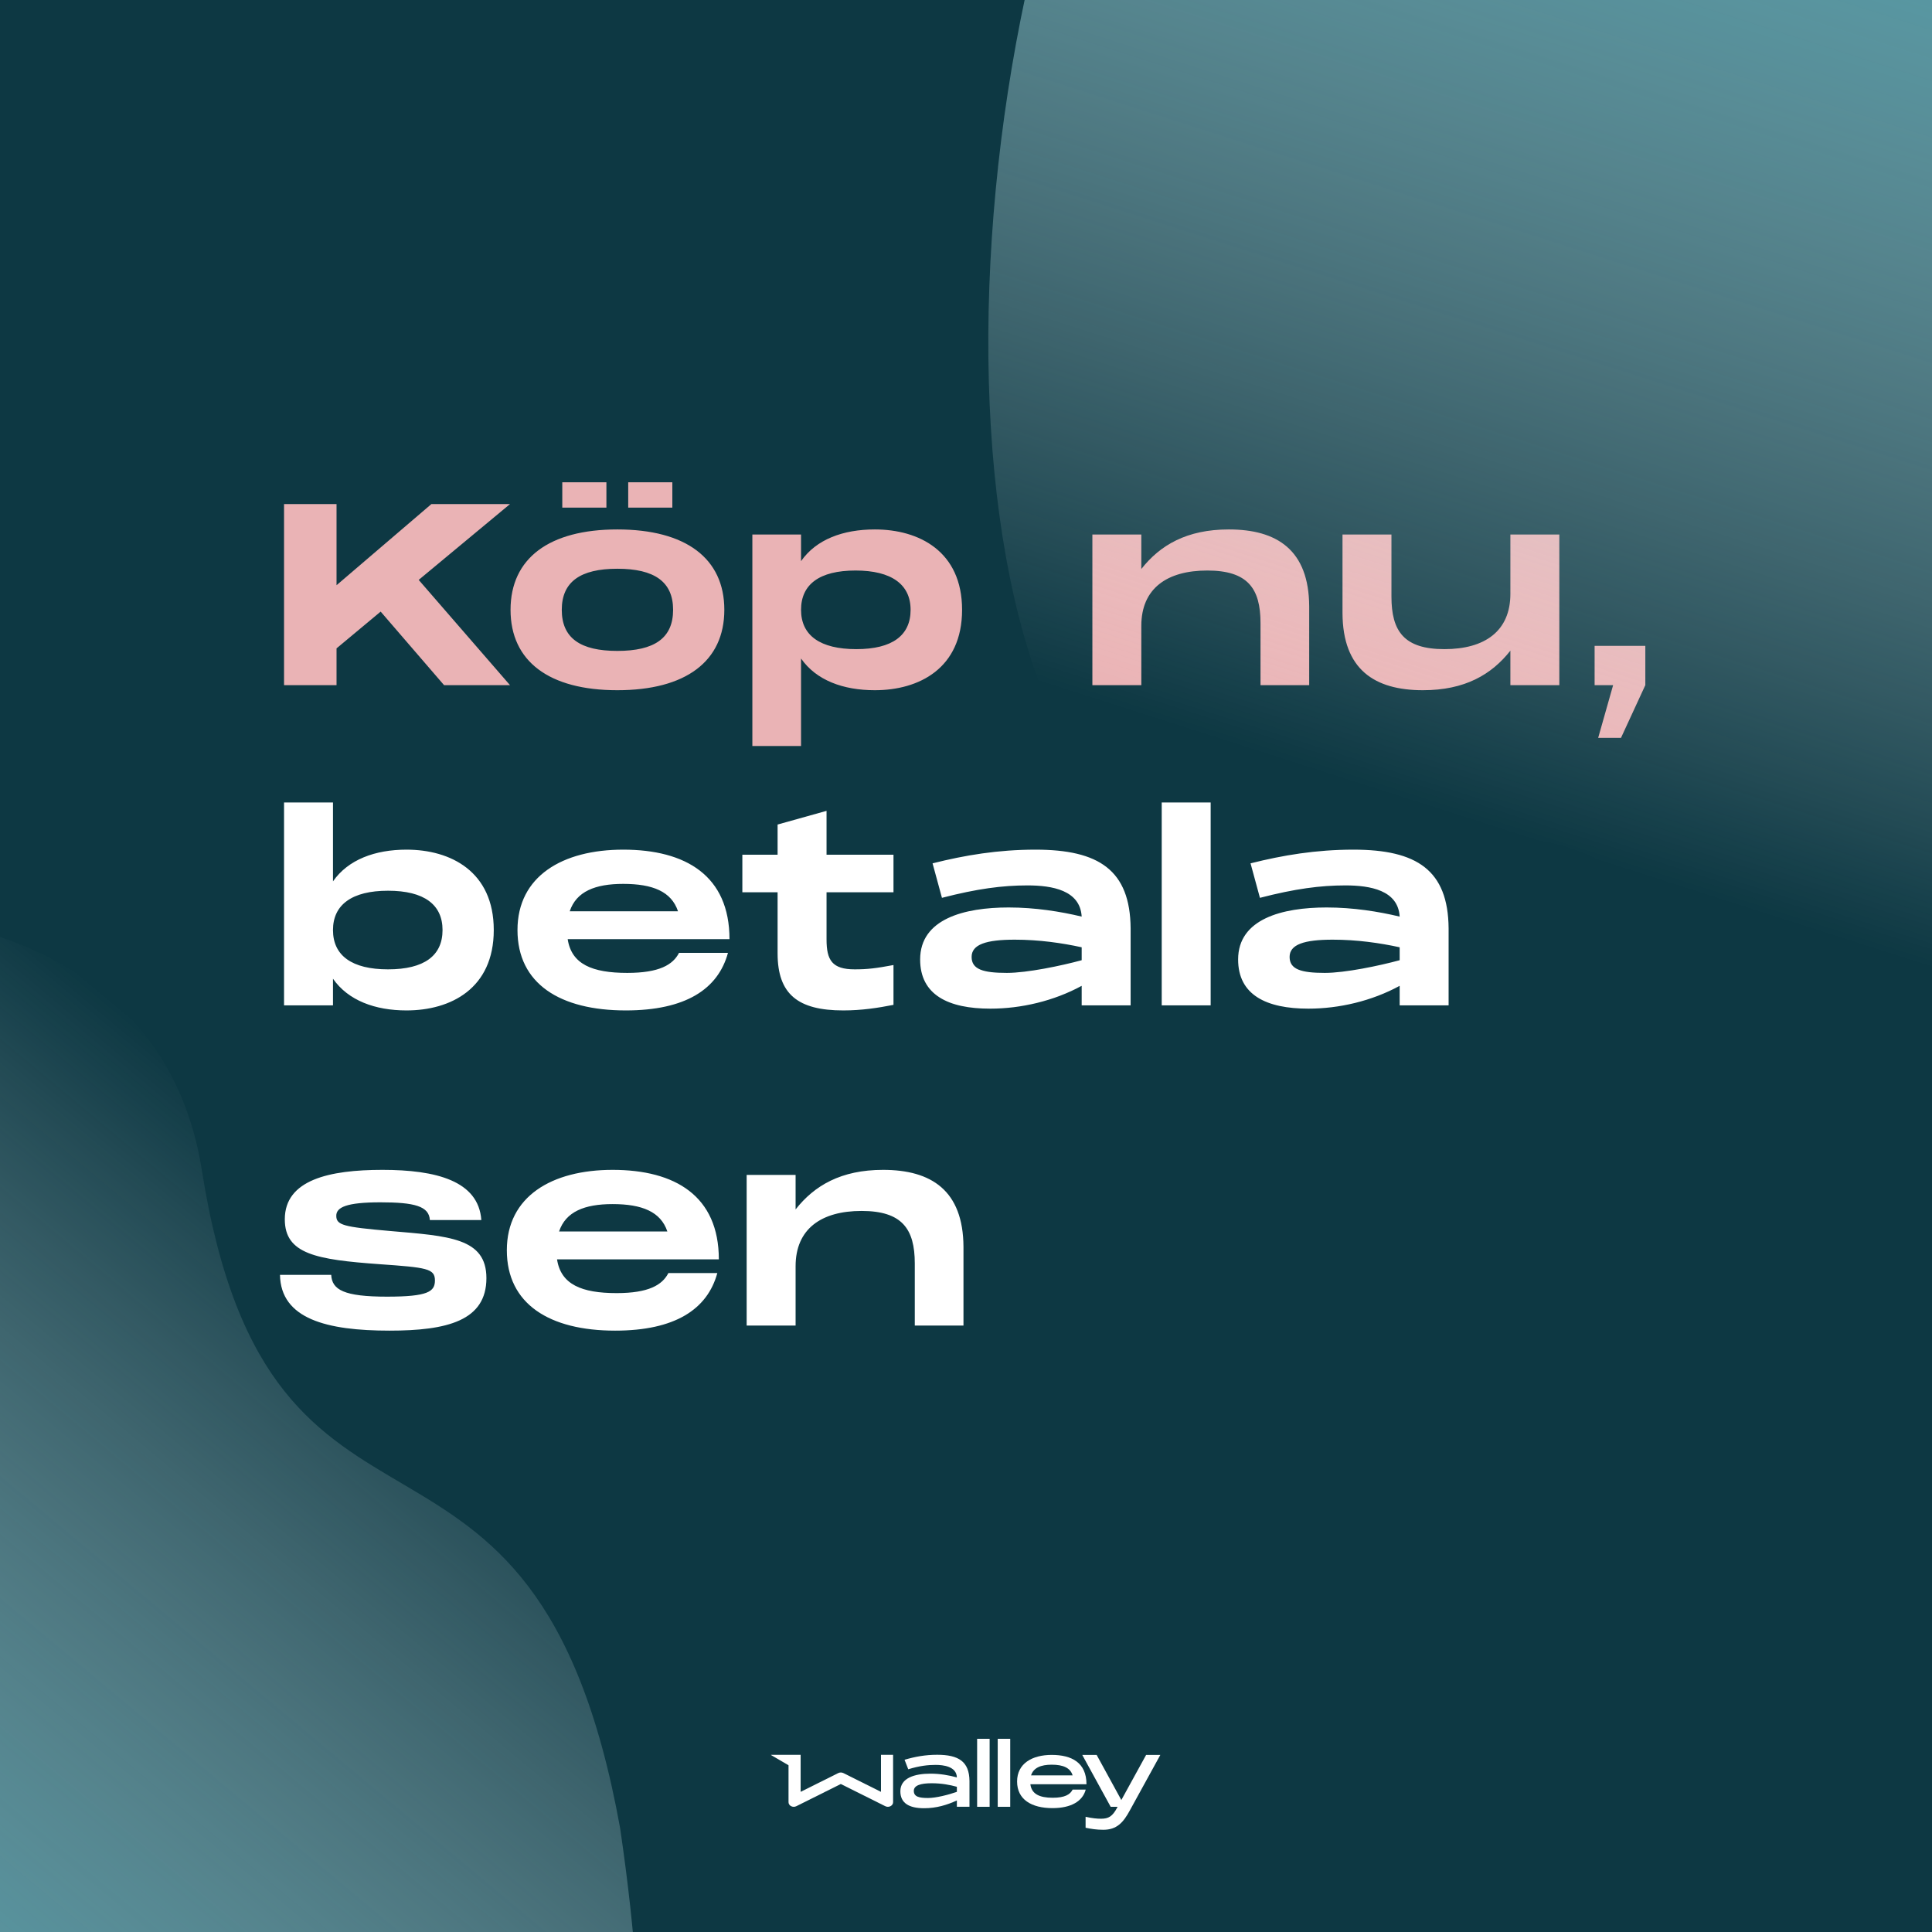 <svg width="1080" height="1080" viewBox="0 0 1080 1080" fill="none" xmlns="http://www.w3.org/2000/svg">
<rect x="0" y="0" width="1080" height="1080" fill="#808080" stroke="none"/>
<g clip-path="url(#clip0_1430_411)">
<rect width="1080" height="1080" fill="#0D3843"/>
<path d="M241.145 281.783H285.09L234.057 324.169L285.09 383H248.233L212.792 341.889L188.126 362.445V383H158.782V281.783H188.126V327.146L241.145 281.783ZM314.319 283.767V269.591H338.985V283.767H314.319ZM351.176 283.767V269.591H375.843V283.767H351.176ZM345.081 385.835C306.947 385.835 285.399 369.674 285.399 340.897C285.399 312.12 306.947 295.959 345.081 295.959C383.356 295.959 404.904 312.12 404.904 340.897C404.904 369.674 383.356 385.835 345.081 385.835ZM345.081 363.862C365.778 363.862 376.268 356.774 376.268 340.897C376.268 325.162 365.778 317.932 345.081 317.932C324.525 317.932 314.035 325.162 314.035 340.897C314.035 356.774 324.525 363.862 345.081 363.862ZM489.042 295.959C513.709 295.959 537.808 308.15 537.808 340.897C537.808 373.644 513.709 385.835 489.042 385.835C471.322 385.835 456.295 380.307 447.79 368.115V417.023H420.572V298.794H447.79V313.679C456.295 301.487 471.322 295.959 489.042 295.959ZM478.694 362.87C498.824 362.87 509.031 355.215 509.031 340.897C509.031 326.721 498.398 318.924 478.268 318.924C457.997 318.924 447.79 326.721 447.79 340.897C447.79 355.215 458.422 362.87 478.694 362.87ZM686.912 295.959C713.846 295.959 731.708 307.441 731.85 339.054V383H704.632V348.269C704.632 328.847 697.402 318.924 674.862 318.924C652.322 318.924 638.004 328.989 638.004 349.828V383H610.644V298.794H638.004V318.074C648.494 304.748 663.379 295.959 686.912 295.959ZM844.313 331.966V298.794H871.673V383H844.313V363.721C833.822 377.046 818.937 385.835 795.405 385.835C768.471 385.835 750.609 374.353 750.467 342.74V298.794H777.827V333.525C777.827 352.947 784.915 362.87 807.455 362.87C829.995 362.87 844.313 352.805 844.313 331.966ZM891.397 383V361.027H919.749V383L906.14 412.486H893.382L901.746 383H891.397Z" fill="#EAB3B5"/>
<path d="M227.252 474.959C251.918 474.959 276.018 487.15 276.018 519.897C276.018 552.644 251.918 564.835 227.252 564.835C209.674 564.835 194.647 559.307 186.141 547.115V562H158.782V448.591H186.141V492.679C194.647 480.487 209.674 474.959 227.252 474.959ZM216.903 541.87C237.175 541.87 247.382 534.215 247.382 519.897C247.382 505.721 237.175 497.924 216.903 497.924C196.773 497.924 186.141 505.721 186.141 519.897C186.141 534.215 196.773 541.87 216.903 541.87ZM350.658 543.855C368.52 543.855 376.175 539.318 379.577 532.655H406.937C401.409 552.927 383.263 564.835 349.808 564.835C313.092 564.835 289.276 549.95 289.276 519.897C289.276 489.844 314.367 474.959 348.39 474.959C383.405 474.959 407.788 489.56 407.788 525H317.344C319.471 539.035 331.095 543.855 350.658 543.855ZM348.39 494.097C332.655 494.097 322.164 498.349 318.478 509.407H379.01C375.325 498.349 364.834 494.097 348.39 494.097ZM499.467 477.794V498.775H462.042V525.142C462.042 536.767 465.161 541.87 477.778 541.87C484.866 541.87 489.686 541.303 499.467 539.46V561.716C490.82 563.418 481.747 564.835 471.399 564.835C446.023 564.835 434.682 555.763 434.682 532.939V498.775H414.978V477.794H434.682V460.924L462.042 453.269V477.794H499.467ZM578.864 474.959C614.305 474.959 631.741 486.441 632.025 518.905V562H604.665V551.084C589.071 559.59 570.784 563.843 553.631 563.843C530.099 563.843 514.363 556.188 514.363 536.341C514.363 513.66 539.03 507.28 563.838 507.28C578.723 507.28 592.757 509.548 604.665 512.384C603.814 497.641 588.221 494.947 574.328 494.947C560.435 494.947 546.259 496.79 526.555 501.893L521.309 482.614C539.313 478.078 557.884 474.959 578.864 474.959ZM562.845 543.855C574.186 543.855 593.182 539.885 604.665 536.767V529.537C593.607 527.127 580.849 525.284 567.24 525.284C551.221 525.284 543.141 527.977 543.141 534.924C543.141 541.87 549.52 543.855 562.845 543.855ZM649.407 562V448.591H676.767V562H649.407ZM756.619 474.959C792.059 474.959 809.496 486.441 809.78 518.905V562H782.42V551.084C766.826 559.59 748.539 563.843 731.386 563.843C707.853 563.843 692.118 556.188 692.118 536.341C692.118 513.66 716.784 507.28 741.593 507.28C756.477 507.28 770.512 509.548 782.42 512.384C781.569 497.641 765.975 494.947 752.083 494.947C738.19 494.947 724.014 496.79 704.309 501.893L699.064 482.614C717.068 478.078 735.639 474.959 756.619 474.959ZM740.6 543.855C751.941 543.855 770.937 539.885 782.42 536.767V529.537C771.362 527.127 758.604 525.284 744.995 525.284C728.976 525.284 720.895 527.977 720.895 534.924C720.895 541.87 727.275 543.855 740.6 543.855ZM156.513 712.648H185.149C185.574 721.012 192.237 724.839 216.336 724.839C239.302 724.839 243.129 722.004 243.129 715.767C243.129 709.104 238.451 708.537 212.225 706.694C176.785 704.142 159.207 701.023 159.207 681.602C159.207 659.487 184.157 653.959 213.785 653.959C243.696 653.959 267.512 660.055 269.071 682.027H240.294C239.869 674.231 231.647 672.104 212.651 672.104C193.513 672.104 187.984 674.939 187.984 679.618C187.984 684.863 191.954 685.855 217.896 688.123C250.926 690.958 271.907 691.951 271.907 714.491C271.907 738.307 249.934 743.835 217.754 743.835C182.739 743.835 156.939 737.314 156.513 712.648ZM344.705 722.855C362.567 722.855 370.222 718.318 373.625 711.655H400.984C395.456 731.927 377.31 743.835 343.855 743.835C307.139 743.835 283.323 728.95 283.323 698.897C283.323 668.844 308.415 653.959 342.437 653.959C377.452 653.959 401.835 668.56 401.835 704H311.392C313.518 718.035 325.142 722.855 344.705 722.855ZM342.437 673.097C326.702 673.097 316.211 677.349 312.526 688.407H373.057C369.372 677.349 358.881 673.097 342.437 673.097ZM493.652 653.959C520.586 653.959 538.448 665.441 538.59 697.054V741H511.372V706.269C511.372 686.847 504.142 676.924 481.602 676.924C459.062 676.924 444.744 686.989 444.744 707.828V741H417.384V656.794H444.744V676.074C455.234 662.748 470.119 653.959 493.652 653.959Z" fill="white"/>
<path d="M492.475 980.945V1001.65L471.467 991.167C470.568 990.717 469.466 990.717 468.567 991.167L447.559 1001.65V980.945H440.788H431.074C431.002 980.945 430.973 981.047 431.031 981.09L440.788 986.788V1007.46C440.788 1009.42 443.21 1010.65 445.152 1009.68L470.017 997.271L494.882 1009.68C496.825 1010.65 499.246 1009.42 499.246 1007.46V980.945H492.475Z" fill="white"/>
<path d="M541.944 995.618V1010H534.898V1006.45C529.432 1008.99 523.444 1010.81 516.586 1010.81C508.047 1010.81 503.306 1007.88 503.306 1001.32C503.306 993.892 511.265 991.486 520.182 991.486C525.358 991.486 530.447 992.355 534.898 993.588C534.709 987.397 527.228 986.585 523.009 986.585C518.891 986.585 514.093 987.064 507.713 989.035L505.654 983.714C511.555 981.989 517.253 980.931 523.922 980.931C535.797 980.945 541.843 984.642 541.944 995.618ZM534.898 1001.65V998.822C531.012 997.763 526.46 996.85 520.805 996.85C514.614 996.85 510.83 998.053 510.83 1001.11C510.83 1004.42 513.846 1005.09 518.79 1005.09C523.14 1005.1 530.142 1003.33 534.898 1001.65Z" fill="white"/>
<path d="M546.221 972H553.209V1010.01H546.221V972Z" fill="white"/>
<path d="M557.733 972H564.721V1010.01H557.733V972Z" fill="white"/>
<path d="M599.605 1000.39H606.926C605.216 1006.9 598.749 1010.75 588.339 1010.75C576.654 1010.75 568.563 1005.96 568.563 995.879C568.563 985.803 576.973 981.004 587.904 981.004C598.981 981.004 607.347 985.237 607.347 997.402H575.987C576.654 1002.82 581.018 1004.96 588.484 1004.96C595.284 1004.96 598.271 1003.1 599.605 1000.39ZM576.364 992.458H599.605C598.372 988.282 594.371 986.47 587.919 986.47C581.83 986.47 577.697 988.224 576.364 992.458Z" fill="white"/>
<path d="M640.693 981.004H648.638L631.646 1011.93C627.92 1018.86 624.252 1022.86 616.742 1022.86C613.016 1022.86 609.985 1022.37 606.854 1021.73V1015.6C610.58 1016.44 613.306 1016.68 615.451 1016.68C619.67 1016.68 621.86 1015.45 624.542 1010.41L624.745 1010.02H620.874L604.983 981.004H613.03L626.833 1006.23L640.693 981.004Z" fill="white"/>
<path d="M346.644 1021.9C418.701 1512.55 103.118 1187.02 -43.878 1166.12C-1375.06 898.797 42.577 208.877 112.84 654.217C151.465 899.037 298.641 756.1 346.644 1021.9Z" fill="url(#paint0_linear_1430_411)"/>
<path d="M1138.57 542.219C1602.89 391.87 1259.99 243.793 1182.99 106.592C633.205 -1093.92 327.865 615.781 750.401 483.935C982.686 411.454 885.022 615.143 1138.57 542.219Z" fill="url(#paint1_linear_1430_411)"/>
</g>
<defs>
<linearGradient id="paint0_linear_1430_411" x1="-283.045" y1="1187.54" x2="168.279" y2="647.276" gradientUnits="userSpaceOnUse">
<stop stop-color="#3DA8B8"/>
<stop offset="1" stop-color="white" stop-opacity="0"/>
</linearGradient>
<linearGradient id="paint1_linear_1430_411" x1="1194.83" y1="-234.172" x2="953.603" y2="518.779" gradientUnits="userSpaceOnUse">
<stop offset="0.011" stop-color="#3DA8B8"/>
<stop offset="0.979" stop-color="white" stop-opacity="0"/>
</linearGradient>
<clipPath id="clip0_1430_411">
<rect width="1080" height="1080" fill="white"/>
</clipPath>
</defs>
</svg>

